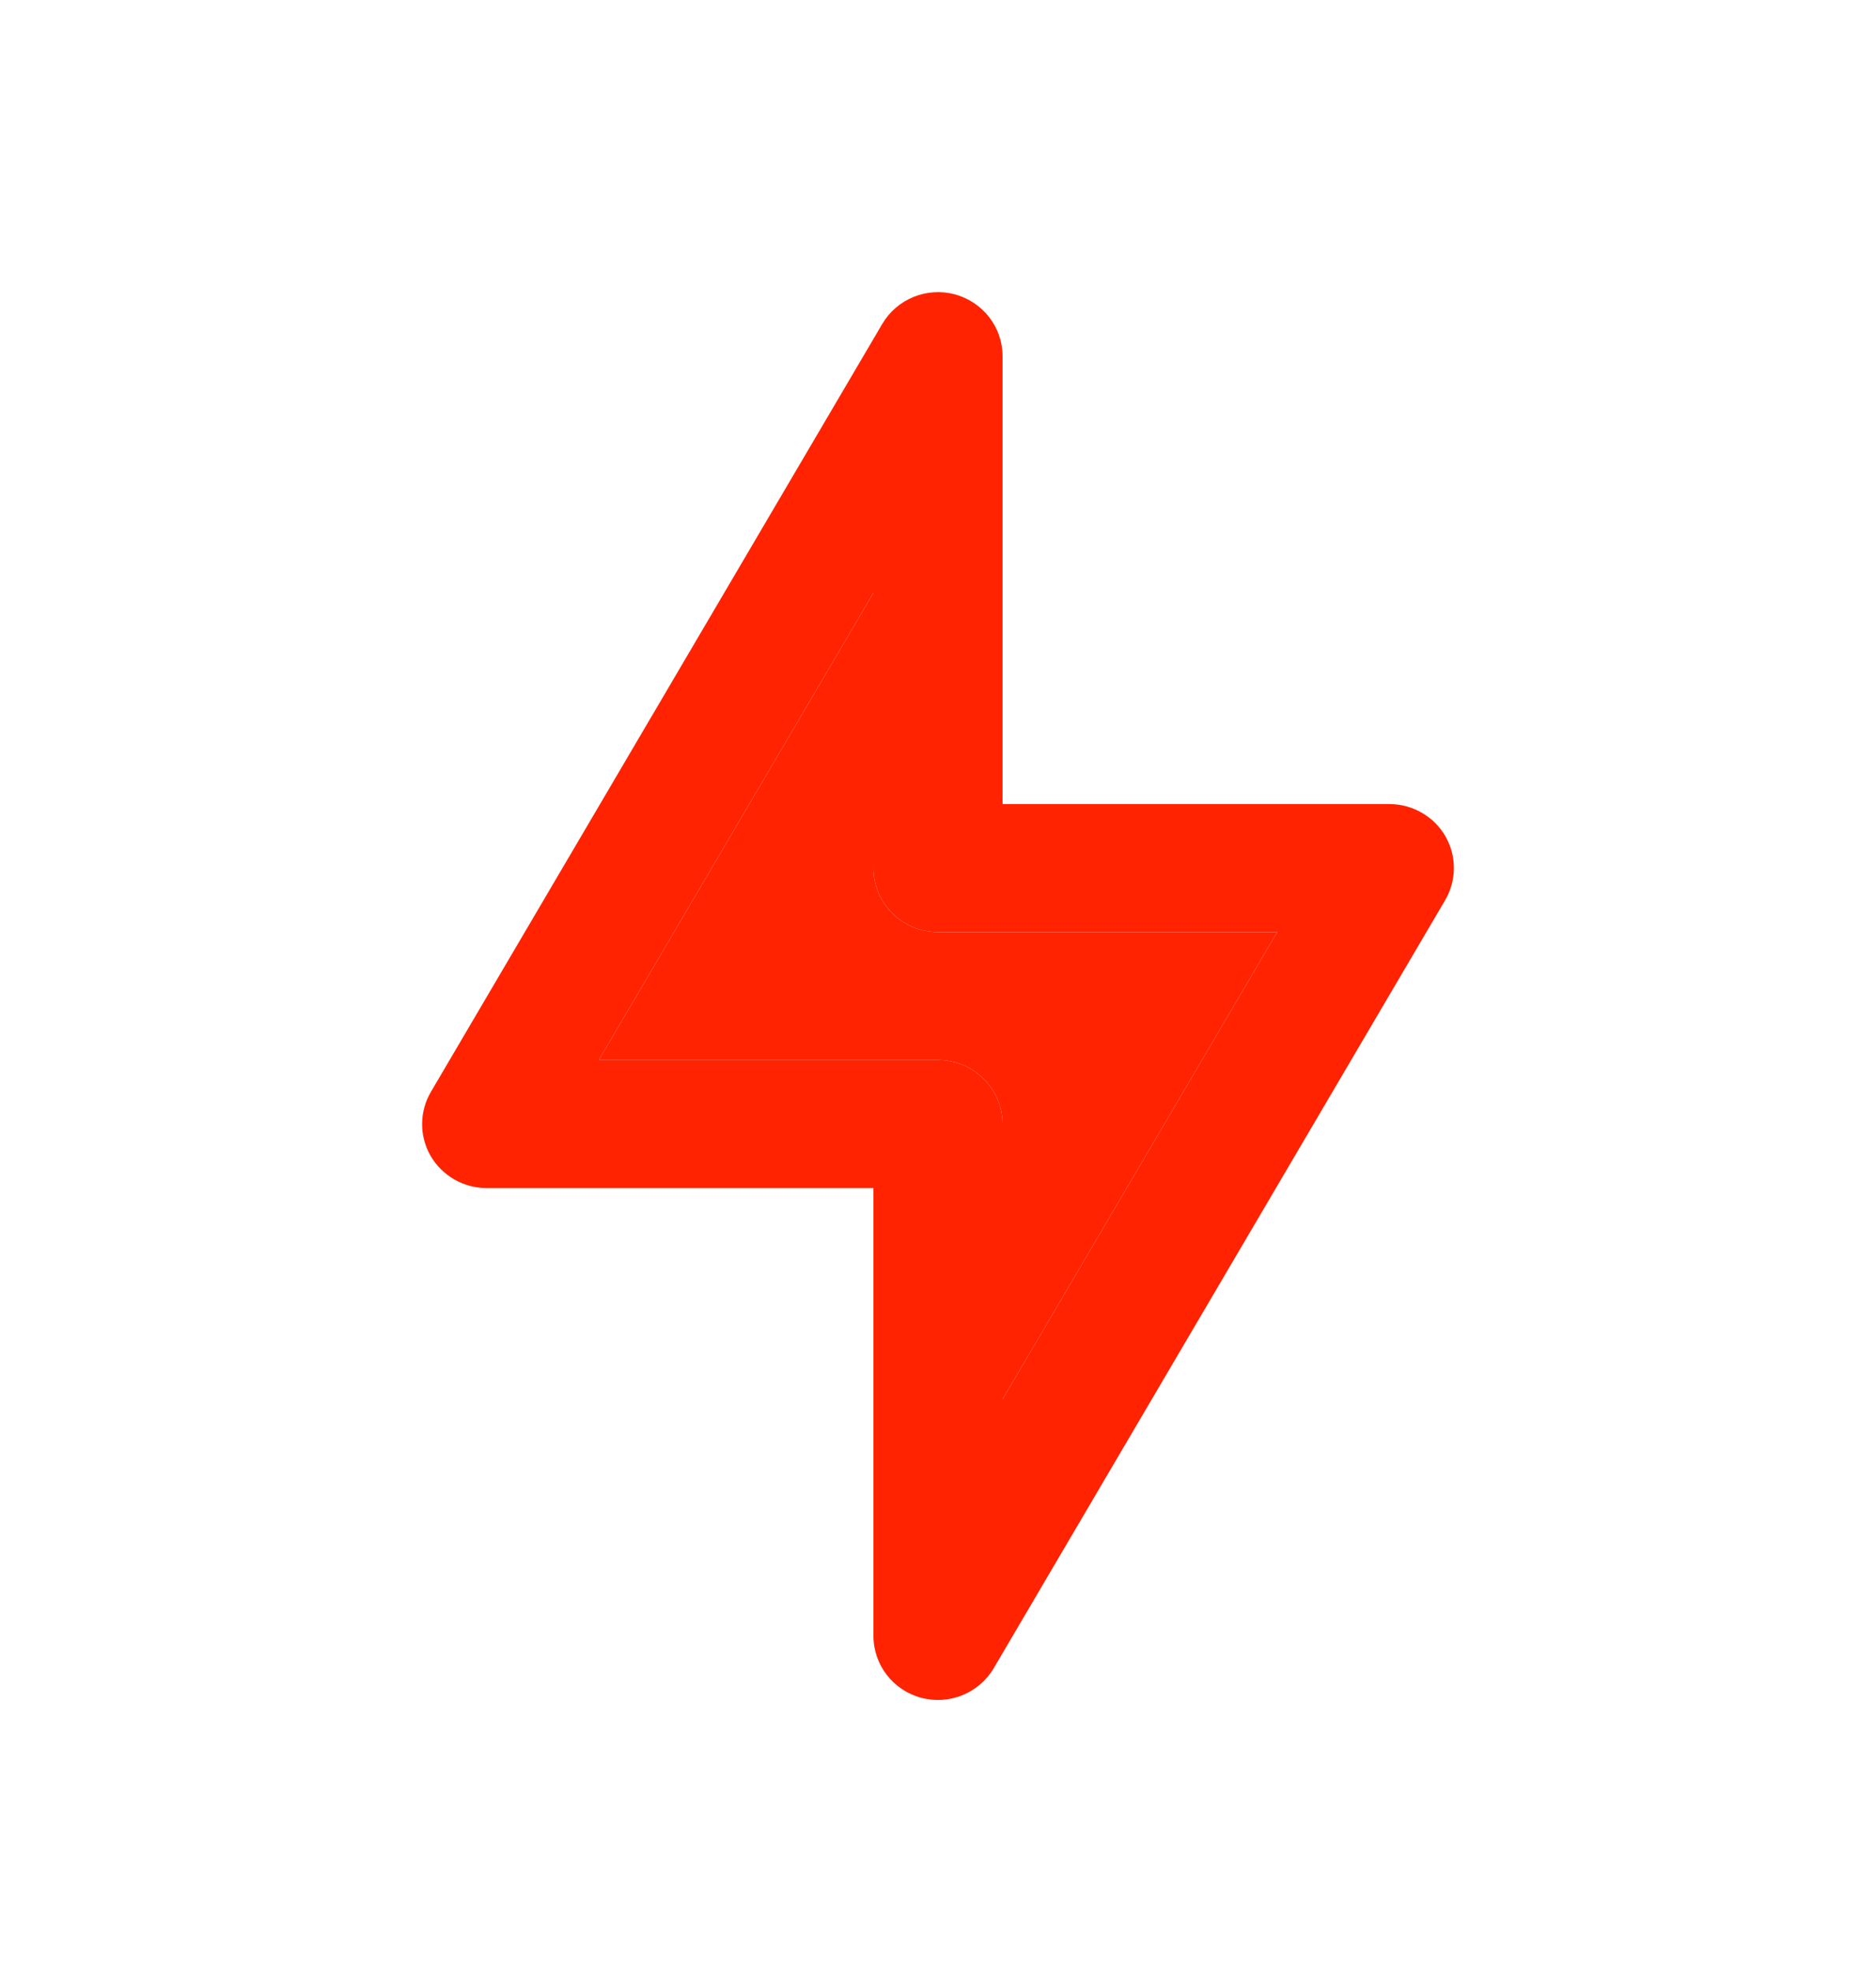 <?xml version="1.0" encoding="UTF-8"?> <svg xmlns="http://www.w3.org/2000/svg" width="20" height="21" viewBox="0 0 20 21" fill="none"><path fill-rule="evenodd" clip-rule="evenodd" d="M10.179 3.136C10.479 3.217 10.688 3.486 10.688 3.794V8.567H14.812C15.059 8.567 15.286 8.698 15.409 8.909C15.531 9.121 15.53 9.382 15.406 9.592L10.594 17.774C10.437 18.04 10.12 18.169 9.821 18.089C9.521 18.009 9.312 17.739 9.312 17.431V12.658H5.188C4.941 12.658 4.714 12.527 4.591 12.316C4.469 12.104 4.47 11.844 4.594 11.633L9.406 3.451C9.563 3.185 9.88 3.056 10.179 3.136ZM6.384 11.294H10C10.38 11.294 10.688 11.6 10.688 11.976V14.909L13.616 9.931H10C9.62 9.931 9.312 9.626 9.312 9.249V6.316L6.384 11.294Z" fill="#FF2301"></path><path d="M6.384 11.294H10C10.38 11.294 10.688 11.6 10.688 11.976V14.909L13.616 9.931H10C9.62 9.931 9.312 9.626 9.312 9.249V6.316L6.384 11.294Z" fill="#FF2301"></path></svg> 
